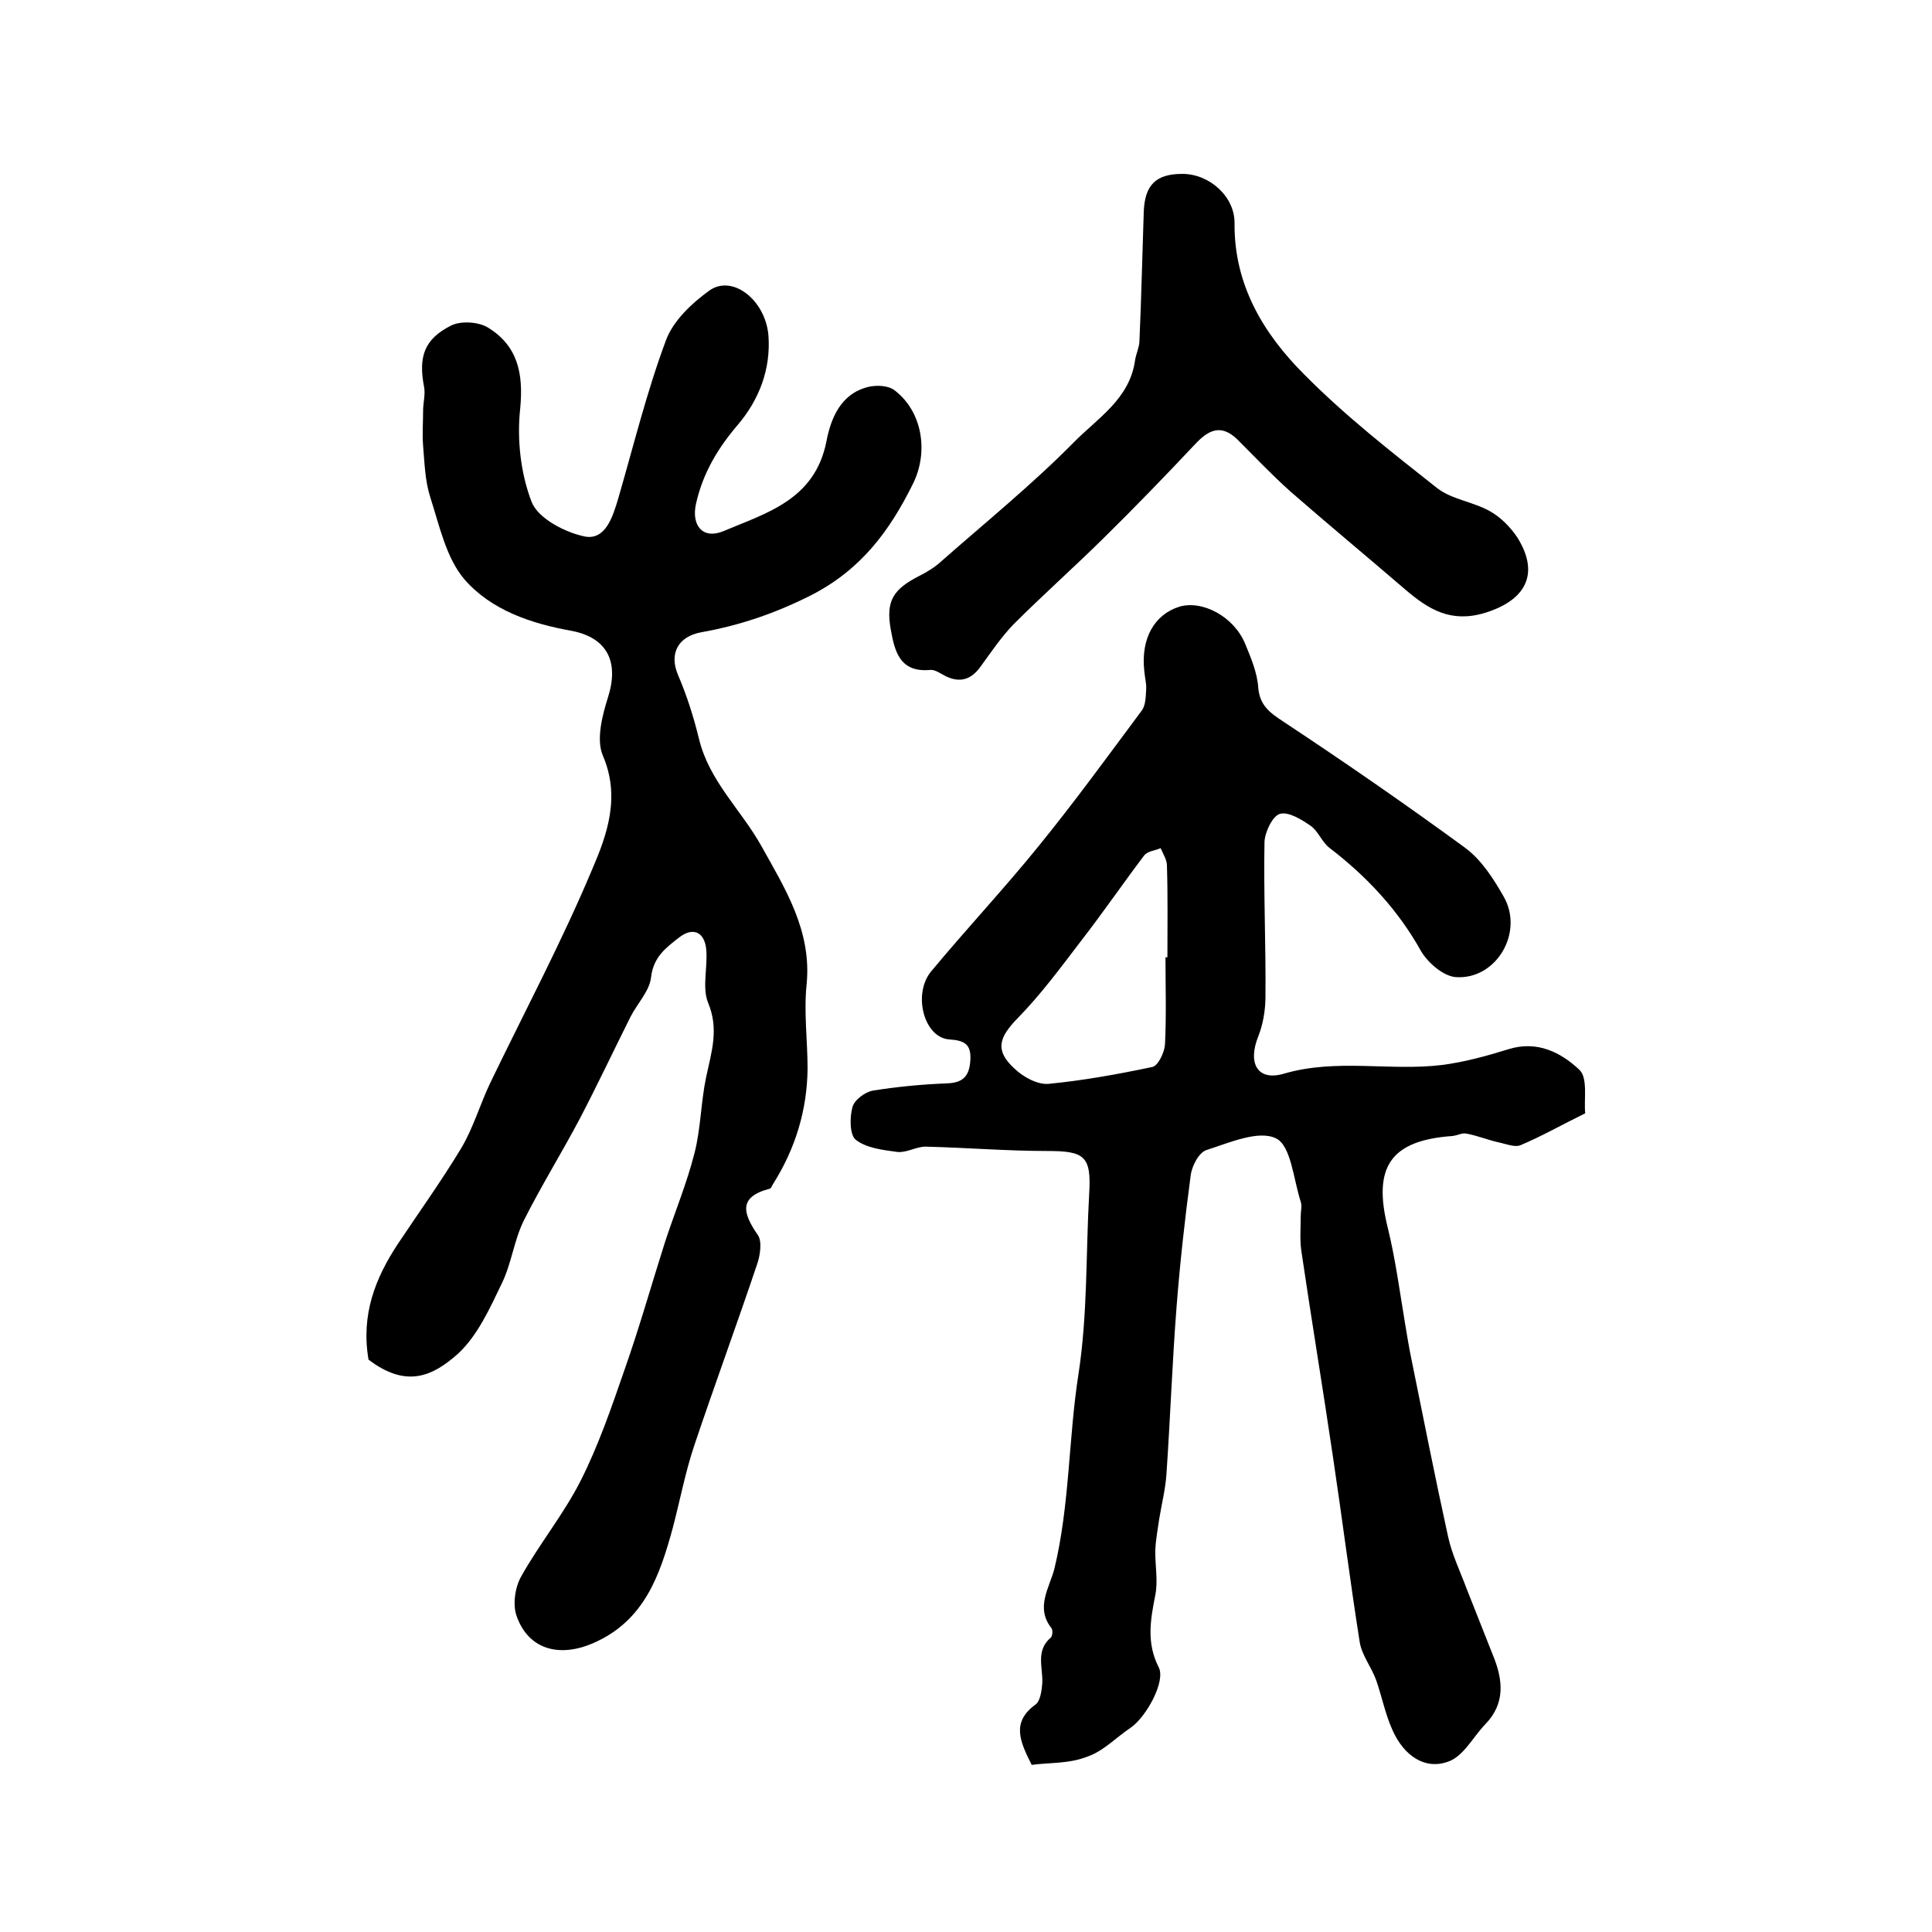 <?xml version="1.0" encoding="utf-8"?>
<!-- Generator: Adobe Illustrator 22.0.0, SVG Export Plug-In . SVG Version: 6.00 Build 0)  -->
<svg version="1.1" id="图层_1" xmlns="http://www.w3.org/2000/svg" xmlns:xlink="http://www.w3.org/1999/xlink" x="0px" y="0px"
	 viewBox="0 0 400 400" style="enable-background:new 0 0 400 400;" xml:space="preserve">
<style type="text/css">
	.st0{fill:#FFFFFF;}
</style>
<g>
	
	<path d="M213.6,365.4c-2.4-4.8-4.3-8.8,0.8-12.5c1-0.7,1.3-3,1.4-4.6c0.1-3.2-1.4-6.6,1.8-9.3c0.3-0.3,0.4-1.5,0.1-1.9
		c-3.4-4.3-0.4-8.4,0.6-12.3c3.2-13.3,2.9-27,5-40.4c1.9-12.4,1.5-24.8,2.2-37.2c0.5-7.9-1-8.9-8.7-8.9c-8.4,0-16.8-0.7-25.2-0.9
		c-1.9,0-3.9,1.3-5.8,1.1c-3-0.4-6.4-0.8-8.6-2.5c-1.3-1-1.3-4.7-0.7-6.8c0.4-1.5,2.6-3.1,4.2-3.4c5-0.8,10.2-1.3,15.3-1.5
		c3.4-0.1,4.7-1.5,4.9-4.8c0.2-3.3-1.2-4.1-4.4-4.3c-5.2-0.4-7.6-9.4-3.7-14.1c7.3-8.8,15.1-17.1,22.3-26c7.4-9.1,14.3-18.6,21.3-28
		c0.8-1.1,0.8-2.8,0.9-4.3c0.1-1.3-0.3-2.6-0.4-4c-0.7-6.6,2.1-11.6,7.3-13.2c4.8-1.4,11.3,2.1,13.6,7.7c1.2,2.9,2.5,6,2.7,9
		c0.3,3.7,2.3,5.2,5.2,7.1c12.7,8.4,25.3,17.1,37.6,26.1c3.4,2.5,5.9,6.4,8,10.1c4.3,7.4-1.5,17.3-9.9,16.7c-2.6-0.2-5.8-3-7.2-5.4
		c-4.8-8.6-11.3-15.5-19-21.4c-1.5-1.2-2.3-3.4-3.8-4.5c-1.9-1.3-4.6-3-6.4-2.5c-1.5,0.4-3.1,3.7-3.2,5.8
		c-0.2,10.7,0.3,21.4,0.2,32.1c0,2.7-0.5,5.7-1.5,8.2c-2.2,5.5-0.2,9.3,5.3,7.7c10.9-3.2,21.9-0.5,32.7-1.8
		c4.7-0.6,9.4-1.9,13.9-3.3c5.9-1.8,10.8,0.7,14.6,4.3c1.8,1.7,0.9,6.2,1.2,9c-4.9,2.4-9.1,4.8-13.4,6.6c-1.2,0.5-3.1-0.3-4.6-0.6
		c-2.2-0.5-4.4-1.4-6.6-1.8c-0.9-0.2-1.9,0.4-2.9,0.5c-12.8,0.9-16.5,6.4-13.4,18.9c1.6,6.5,2.5,13.3,3.6,19.9
		c0.4,2.4,0.8,4.9,1.3,7.3c2.5,12.3,4.9,24.5,7.6,36.8c0.8,3.7,2.5,7.2,3.8,10.7c1.8,4.6,3.7,9.3,5.5,13.9c2.1,5.1,2.6,10-1.6,14.3
		c-2.5,2.6-4.5,6.6-7.6,7.7c-4.8,1.8-9.2-1.1-11.6-6.5c-1.5-3.3-2.2-7-3.4-10.4c-1-2.7-3-5.2-3.4-7.9c-2-12.7-3.6-25.4-5.5-38.1
		c-2.1-14.3-4.5-28.7-6.6-43c-0.3-2.3-0.1-4.6-0.1-7c0-1,0.3-2.1,0-3c-1.5-4.6-2-11.6-5.1-13.1c-3.6-1.8-9.7,0.9-14.4,2.4
		c-1.6,0.5-3.1,3.4-3.3,5.4c-1.2,9-2.2,18-2.9,27c-0.9,11.5-1.3,23.1-2.1,34.7c-0.2,3.1-1,6.2-1.5,9.3c-0.3,2.1-0.7,4.2-0.8,6.3
		c-0.1,3.1,0.6,6.4,0,9.4c-1,5.1-1.9,9.9,0.7,15c1.5,2.9-2.6,10.3-5.8,12.5c-3,2-5.7,4.9-9,6C221.3,365.2,217.2,364.9,213.6,365.4z
		 M241.3,198.2c0.1,0,0.3,0,0.4,0c0-6.3,0.1-12.7-0.1-19c0-1.2-0.8-2.4-1.3-3.6c-1.1,0.5-2.7,0.6-3.4,1.5c-4.4,5.8-8.5,11.8-13,17.6
		c-4.2,5.5-8.4,11.2-13.2,16.1c-3.9,4-4.8,6.7-0.6,10.5c1.8,1.7,4.7,3.3,7,3.1c7.2-0.7,14.4-2,21.5-3.5c1.2-0.3,2.5-3,2.6-4.7
		C241.5,210.2,241.3,204.2,241.3,198.2z"/>
	<path d="M76.3,281.5c-1.6-9.3,1.4-16.9,6.1-24c4.4-6.6,9-13,13.1-19.8c2.5-4.2,3.9-9.1,6-13.5c7.1-14.7,14.8-29.2,21.1-44.2
		c3.1-7.2,5.9-15,2.2-23.6c-1.4-3.3-0.1-8.3,1.1-12.1c2.3-7.3-0.2-12.3-7.6-13.7c-8.4-1.5-16.6-4.3-22.1-10.6
		c-3.8-4.4-5.2-11.1-7.1-17c-1.1-3.4-1.2-7.1-1.5-10.7c-0.2-2.4,0-4.9,0-7.3c0-1.6,0.5-3.3,0.2-4.9c-1.2-6.2,0-9.9,5.6-12.7
		c2-1,5.6-0.8,7.6,0.4c6.2,3.8,7.4,9.5,6.7,16.8c-0.7,6.4,0.1,13.5,2.4,19.4c1.4,3.4,7,6.3,11.1,7.1c4.2,0.7,5.7-4.2,6.8-7.9
		c3.2-11,5.9-22.1,9.9-32.8c1.5-4,5.3-7.6,8.9-10.2c4.8-3.5,11.7,1.9,12.3,9.3c0.5,6.9-1.9,13.2-6.3,18.4
		c-4.2,4.9-7.3,10.1-8.7,16.4c-1,4.5,1.4,7.4,5.6,5.7c9-3.8,19-6.5,21.4-18.6c0.9-4.7,2.9-9.9,8.7-11.3c1.7-0.4,4.1-0.3,5.4,0.7
		c5.8,4.4,7.1,12.8,3.8,19.4c-4.8,9.7-10.7,17.7-21,23c-7.5,3.8-14.9,6.3-22.8,7.7c-4.9,0.9-6.7,4.5-4.8,8.9
		c1.8,4.2,3.2,8.6,4.3,13.1c2.1,8.8,8.7,14.7,12.9,22.2c4.9,8.8,10.5,17.6,9.4,28.7c-0.6,5.8,0.2,11.6,0.2,17.5
		c-0.1,8.5-2.5,16.4-7,23.6c-0.3,0.4-0.5,1.1-0.8,1.2c-6.6,1.7-5.6,5.1-2.5,9.6c0.9,1.3,0.5,4.1-0.1,5.9c-4.2,12.5-8.8,25-13,37.5
		c-1.9,5.6-3,11.5-4.5,17.2c-2.7,9.9-5.9,19.3-16.5,23.9c-6.9,3-13.3,1.4-15.8-5.5c-0.9-2.4-0.4-6,0.9-8.3
		c3.8-6.8,8.8-12.9,12.3-19.8c3.7-7.3,6.4-15.2,9.1-23c3.1-8.8,5.6-17.7,8.4-26.5c2-6.1,4.5-12.1,6.1-18.4
		c1.3-5.1,1.3-10.5,2.4-15.7c1.1-5.2,2.7-9.9,0.4-15.4c-1.3-3.2,0-7.5-0.4-11.2c-0.4-3.5-2.8-4.5-5.6-2.3c-2.7,2.1-5.3,4-5.8,8.2
		c-0.3,2.9-2.9,5.5-4.3,8.3c-3.5,7-6.8,14-10.4,20.9c-3.8,7.2-8.1,14.1-11.7,21.3c-2,4.1-2.5,8.8-4.5,12.9c-2.5,5.2-5,10.8-9.1,14.6
		C89.6,284.9,84.2,287.5,76.3,281.5z"/>
	<path d="M244.8,36c5.6,0,10.9,4.7,10.8,10.3c-0.1,12.7,6,22.8,14.4,31.2c8.5,8.6,18.1,16.1,27.6,23.6c3,2.3,7.4,2.8,10.8,4.7
		c2.2,1.2,4.3,3.3,5.7,5.4c4.8,7.6,1.8,13.1-6.7,15.7c-7,2.1-11.6-0.7-16.4-4.8c-7.9-6.8-16-13.5-23.9-20.4
		c-3.8-3.4-7.3-7.1-10.9-10.7c-3.4-3.3-6-2-8.8,1c-6.2,6.6-12.6,13.2-19.1,19.6c-6.1,6-12.5,11.7-18.5,17.7
		c-2.5,2.6-4.6,5.7-6.7,8.6c-1.9,2.7-4.2,3.6-7.3,2.1c-1-0.5-2.2-1.4-3.2-1.3c-6.4,0.6-7.4-4-8.2-8.5c-1-5.8,0.5-8.2,6-11
		c1.6-0.8,3.2-1.8,4.5-3c9.2-8.1,18.8-15.9,27.4-24.6c4.9-5,11.6-9,12.7-17c0.2-1.3,0.8-2.5,0.9-3.8c0.4-9,0.6-17.9,0.9-26.9
		C237,38.3,239.3,36,244.8,36z"/>
	
</g>
</svg>
